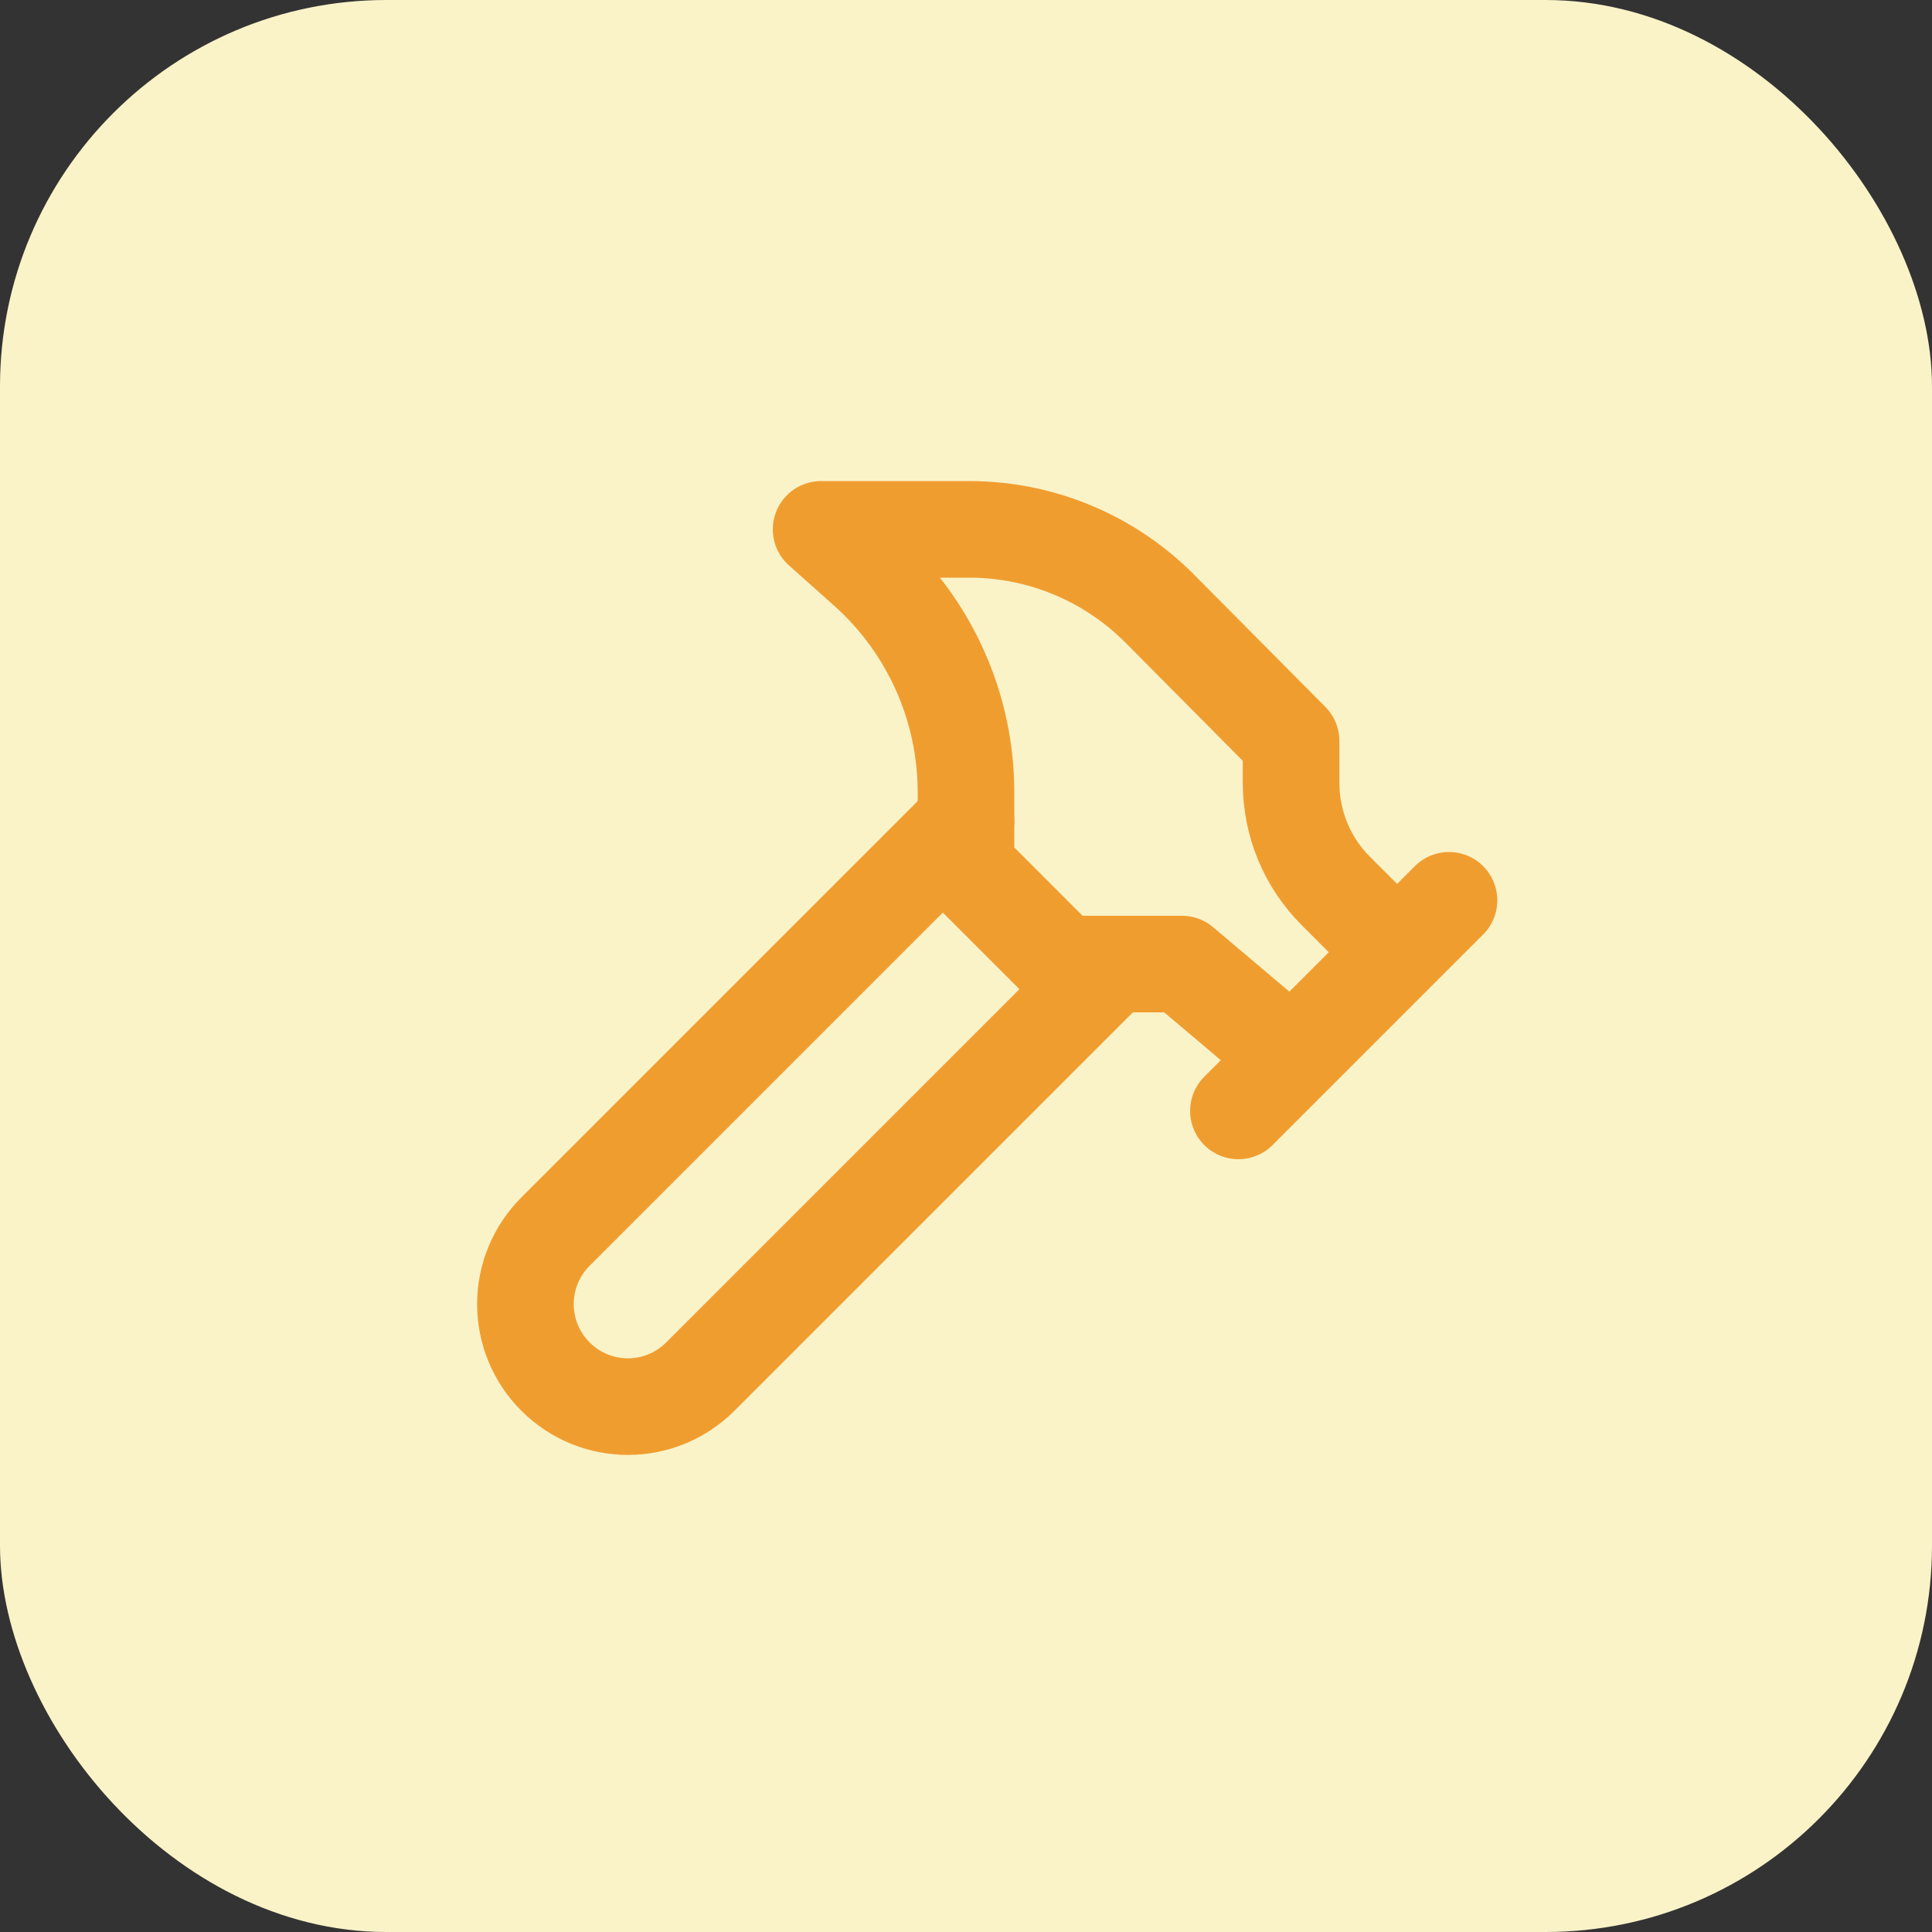<svg width="40" height="40" viewBox="0 0 40 40" fill="none" xmlns="http://www.w3.org/2000/svg">
<rect x="0" y="0" width="40" height="40" fill="#333333" stroke="none"/>
<rect width="40" height="40" rx="8" fill="#FAF3C8"/>
<path d="M23 20L14.5 28.5C13.67 29.33 12.33 29.33 11.5 28.5C11.303 28.303 11.146 28.069 11.04 27.812C10.933 27.555 10.878 27.279 10.878 27C10.878 26.721 10.933 26.445 11.04 26.188C11.146 25.931 11.303 25.697 11.5 25.5L20 17" stroke="#F09D30" stroke-width="2" stroke-linecap="round" stroke-linejoin="round"/>
<path d="M25.64 23L30 18.64" stroke="#F09D30" stroke-width="2" stroke-linecap="round" stroke-linejoin="round"/>
<path d="M28.91 19.7L27.66 18.45C27.06 17.85 26.73 17.05 26.73 16.2V15.34L24.01 12.6C23.494 12.081 22.88 11.668 22.204 11.387C21.527 11.105 20.802 10.96 20.07 10.96H17L17.92 11.78C18.573 12.359 19.097 13.071 19.455 13.867C19.814 14.663 19.999 15.527 20 16.4V17.96L22 19.96H24.47L26.73 21.87" stroke="#F09D30" stroke-width="2" stroke-linecap="round" stroke-linejoin="round"/>
</svg>
